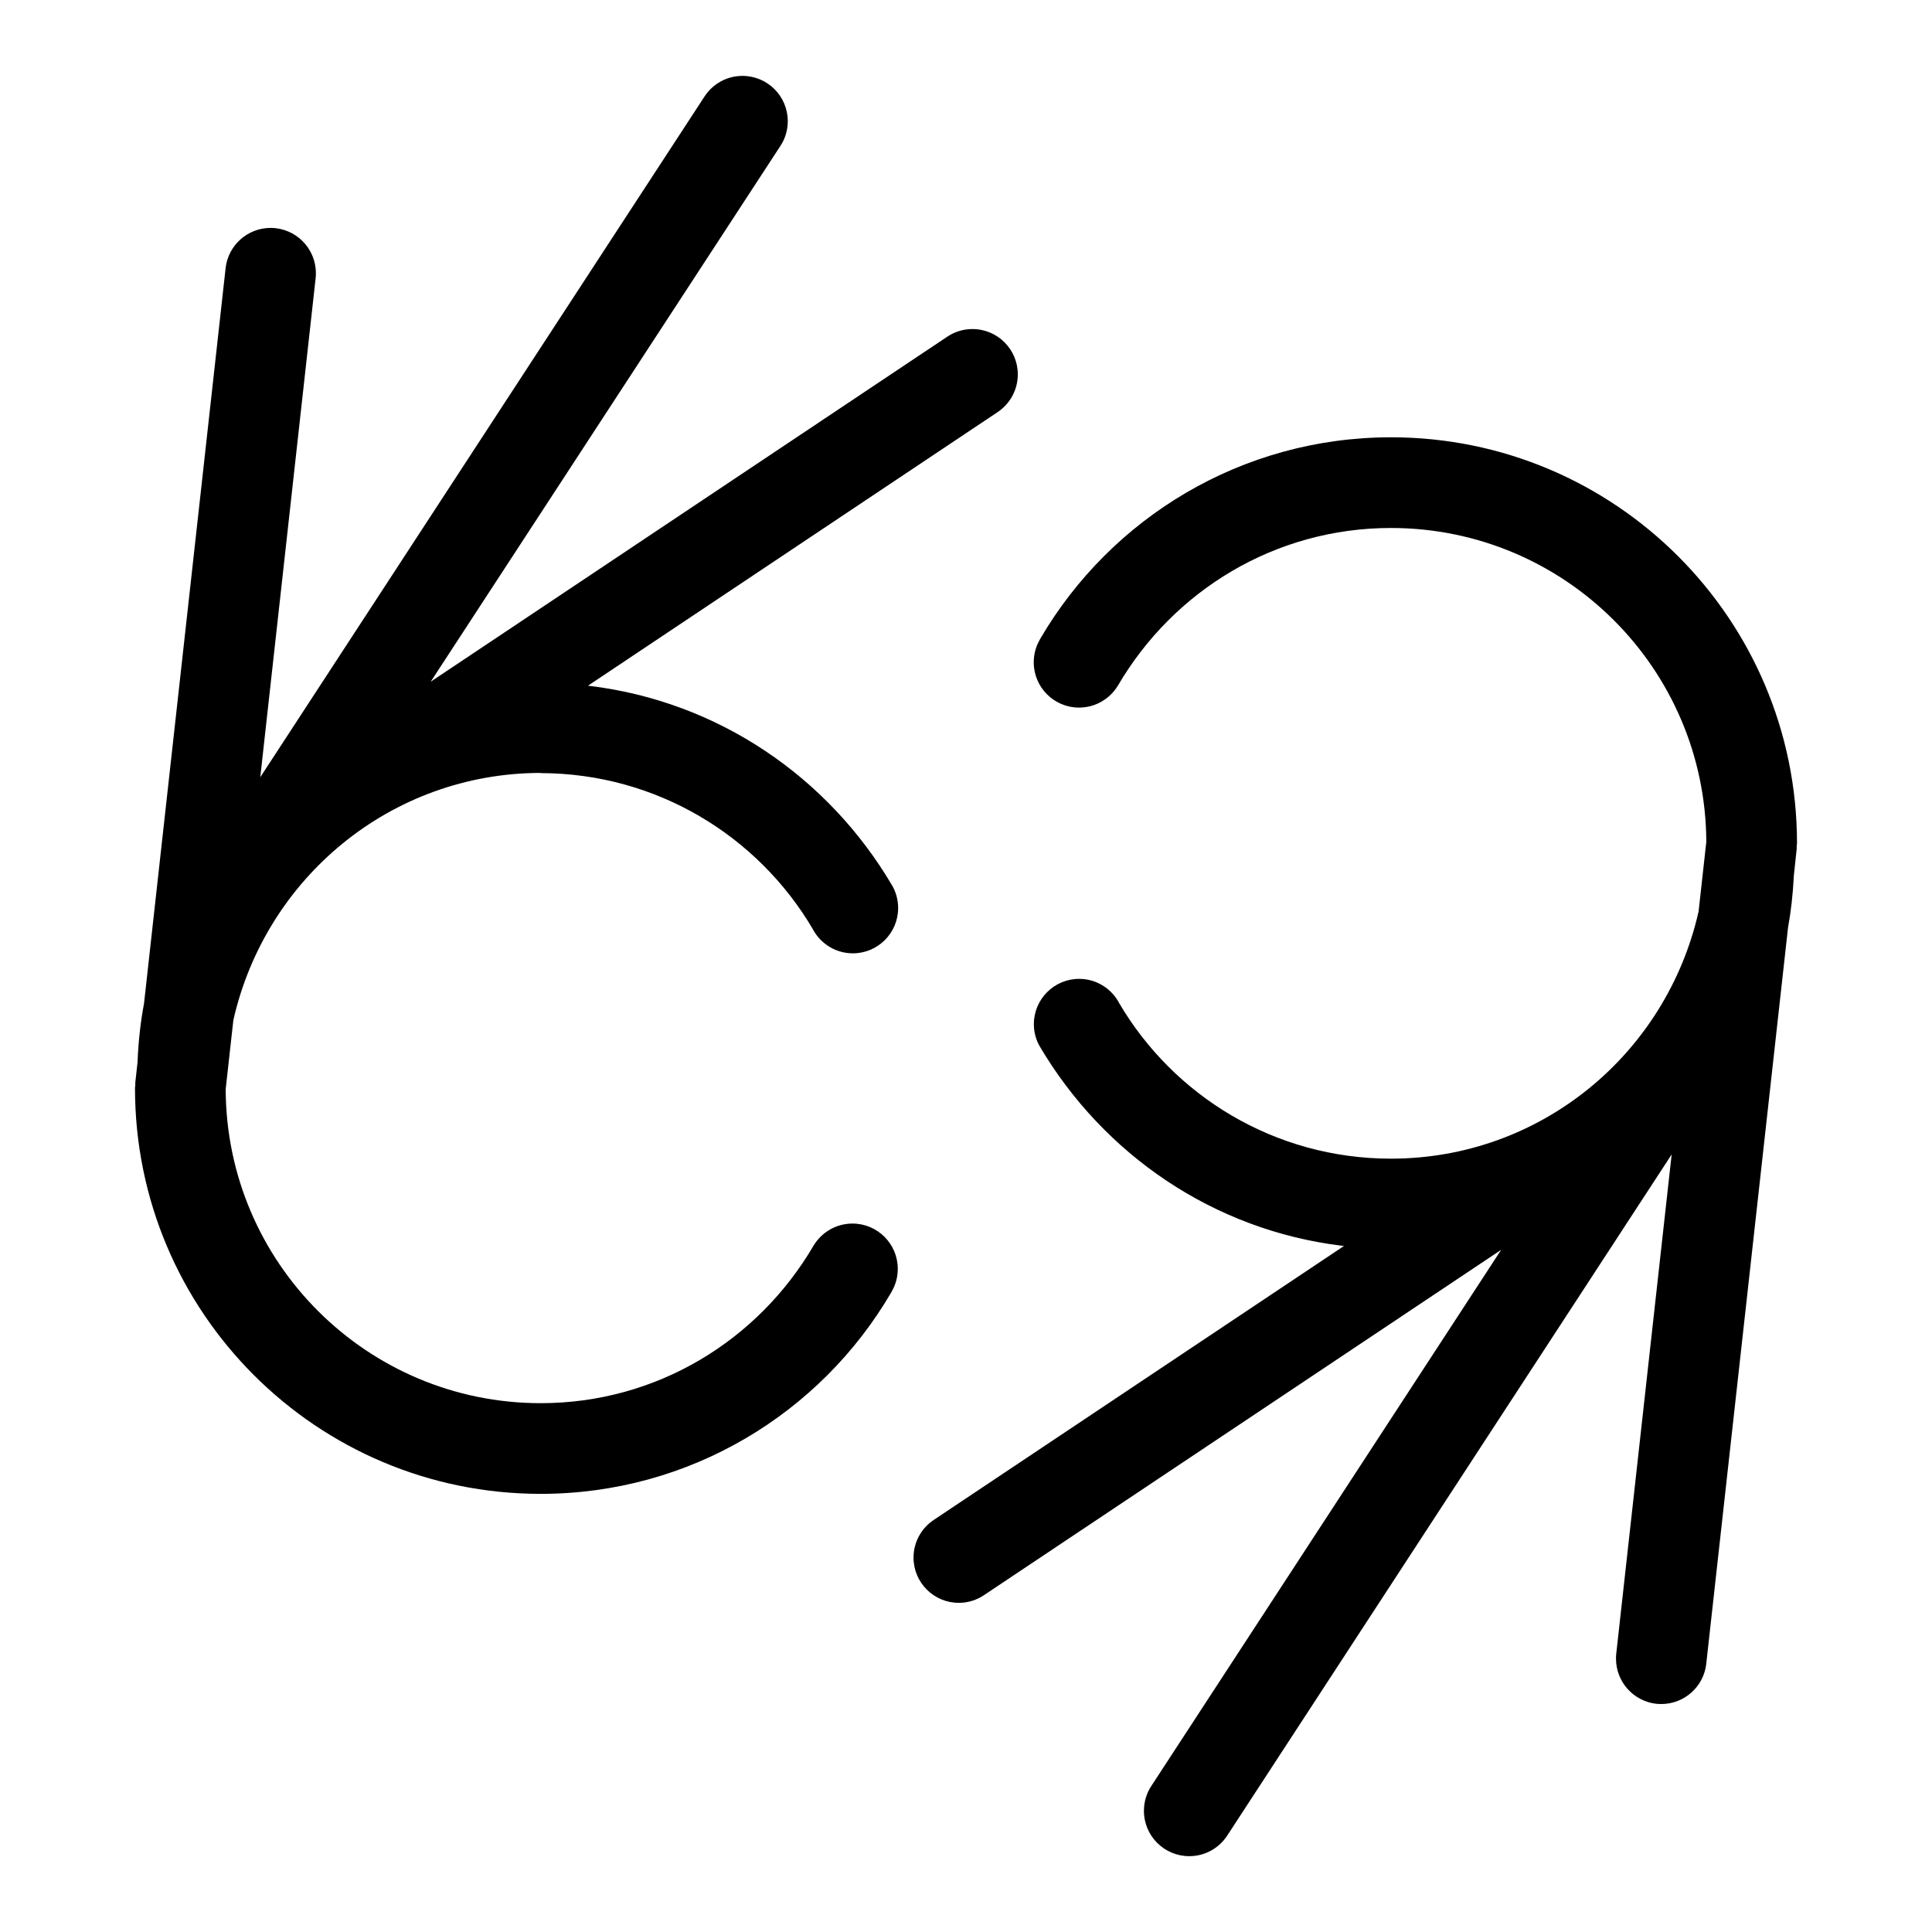 <?xml version="1.0" encoding="utf-8"?>
<!-- Uploaded to: SVG Repo, www.svgrepo.com, Generator: SVG Repo Mixer Tools -->
<svg fill="#000000" width="800px" height="800px" viewBox="0 0 32 32" version="1.1" xmlns="http://www.w3.org/2000/svg">
<title>sign-language</title>
<path d="M8.956 12.805c1.921 0.004 3.599 1.041 4.508 2.586l0.013 0.025c0.132 0.225 0.373 0.374 0.649 0.374 0.414 0 0.75-0.336 0.75-0.75 0-0.138-0.037-0.268-0.103-0.38l0.002 0.004c-1.058-1.795-2.878-3.043-5.004-3.303l-0.033-0.003 6.79-4.535c0.2-0.137 0.33-0.364 0.33-0.622 0-0.415-0.336-0.751-0.751-0.751-0.154 0-0.297 0.046-0.416 0.126l0.003-0.002-8.56 5.717 5.792-8.874c0.077-0.116 0.122-0.258 0.122-0.41 0-0.414-0.336-0.75-0.75-0.75-0.262 0-0.492 0.134-0.626 0.337l-0.002 0.003-7.359 11.276 0.917-8.266c0.003-0.024 0.004-0.053 0.004-0.082 0-0.414-0.336-0.75-0.75-0.75-0.384 0-0.701 0.289-0.745 0.662l-0 0.003-1.352 12.185c-0.054 0.28-0.092 0.61-0.106 0.946l-0 0.013-0.039 0.355 0.002 0.019c-0 0.022-0.006 0.042-0.006 0.064 0 0 0 0.001 0 0.002 0 3.711 3.008 6.719 6.719 6.719 2.475 0 4.637-1.338 5.803-3.33l0.017-0.032c0.060-0.105 0.095-0.231 0.095-0.365 0-0.414-0.336-0.75-0.75-0.75-0.272 0-0.51 0.145-0.642 0.361l-0.002 0.003c-0.919 1.572-2.598 2.611-4.52 2.611-2.876 0-5.208-2.326-5.218-5.2v-0.001l0.127-1.143c0.534-2.357 2.609-4.091 5.089-4.095h0.001zM29.76 14.049c0.001-0.008-0.003-0.015-0.002-0.023 0-0.020 0.006-0.039 0.006-0.060-0.001-3.713-3.011-6.723-6.724-6.723-2.476 0-4.639 1.338-5.806 3.33l-0.017 0.032c-0.060 0.105-0.095 0.231-0.095 0.365 0 0.414 0.336 0.75 0.75 0.75 0.272 0 0.51-0.145 0.642-0.361l0.002-0.003c0.92-1.572 2.6-2.611 4.523-2.611 2.876 0 5.208 2.324 5.223 5.196v0.001l-0.128 1.155c-0.534 2.359-2.612 4.094-5.096 4.094-1.923 0-3.603-1.040-4.508-2.588l-0.013-0.025c-0.133-0.22-0.372-0.365-0.643-0.365-0.414 0-0.75 0.336-0.75 0.75 0 0.134 0.035 0.26 0.097 0.368l-0.002-0.004c1.059 1.797 2.881 3.048 5.010 3.307l0.032 0.003-6.797 4.539c-0.202 0.136-0.333 0.364-0.333 0.623 0 0.414 0.336 0.749 0.749 0.749 0.155 0 0.299-0.047 0.419-0.128l-0.003 0.002 8.568-5.721-5.796 8.883c-0.076 0.115-0.121 0.257-0.121 0.409 0 0.415 0.336 0.751 0.751 0.751 0.262 0 0.492-0.134 0.626-0.337l0.002-0.003 7.362-11.283-0.918 8.271c-0.003 0.024-0.004 0.052-0.004 0.080 0 0.386 0.29 0.704 0.665 0.748l0.003 0c0.027 0.002 0.055 0.004 0.082 0.004 0 0 0 0 0 0 0.385 0 0.703-0.291 0.745-0.665l0-0.003 1.355-12.197c0.046-0.247 0.080-0.543 0.095-0.843l0.001-0.016z"></path>
</svg>